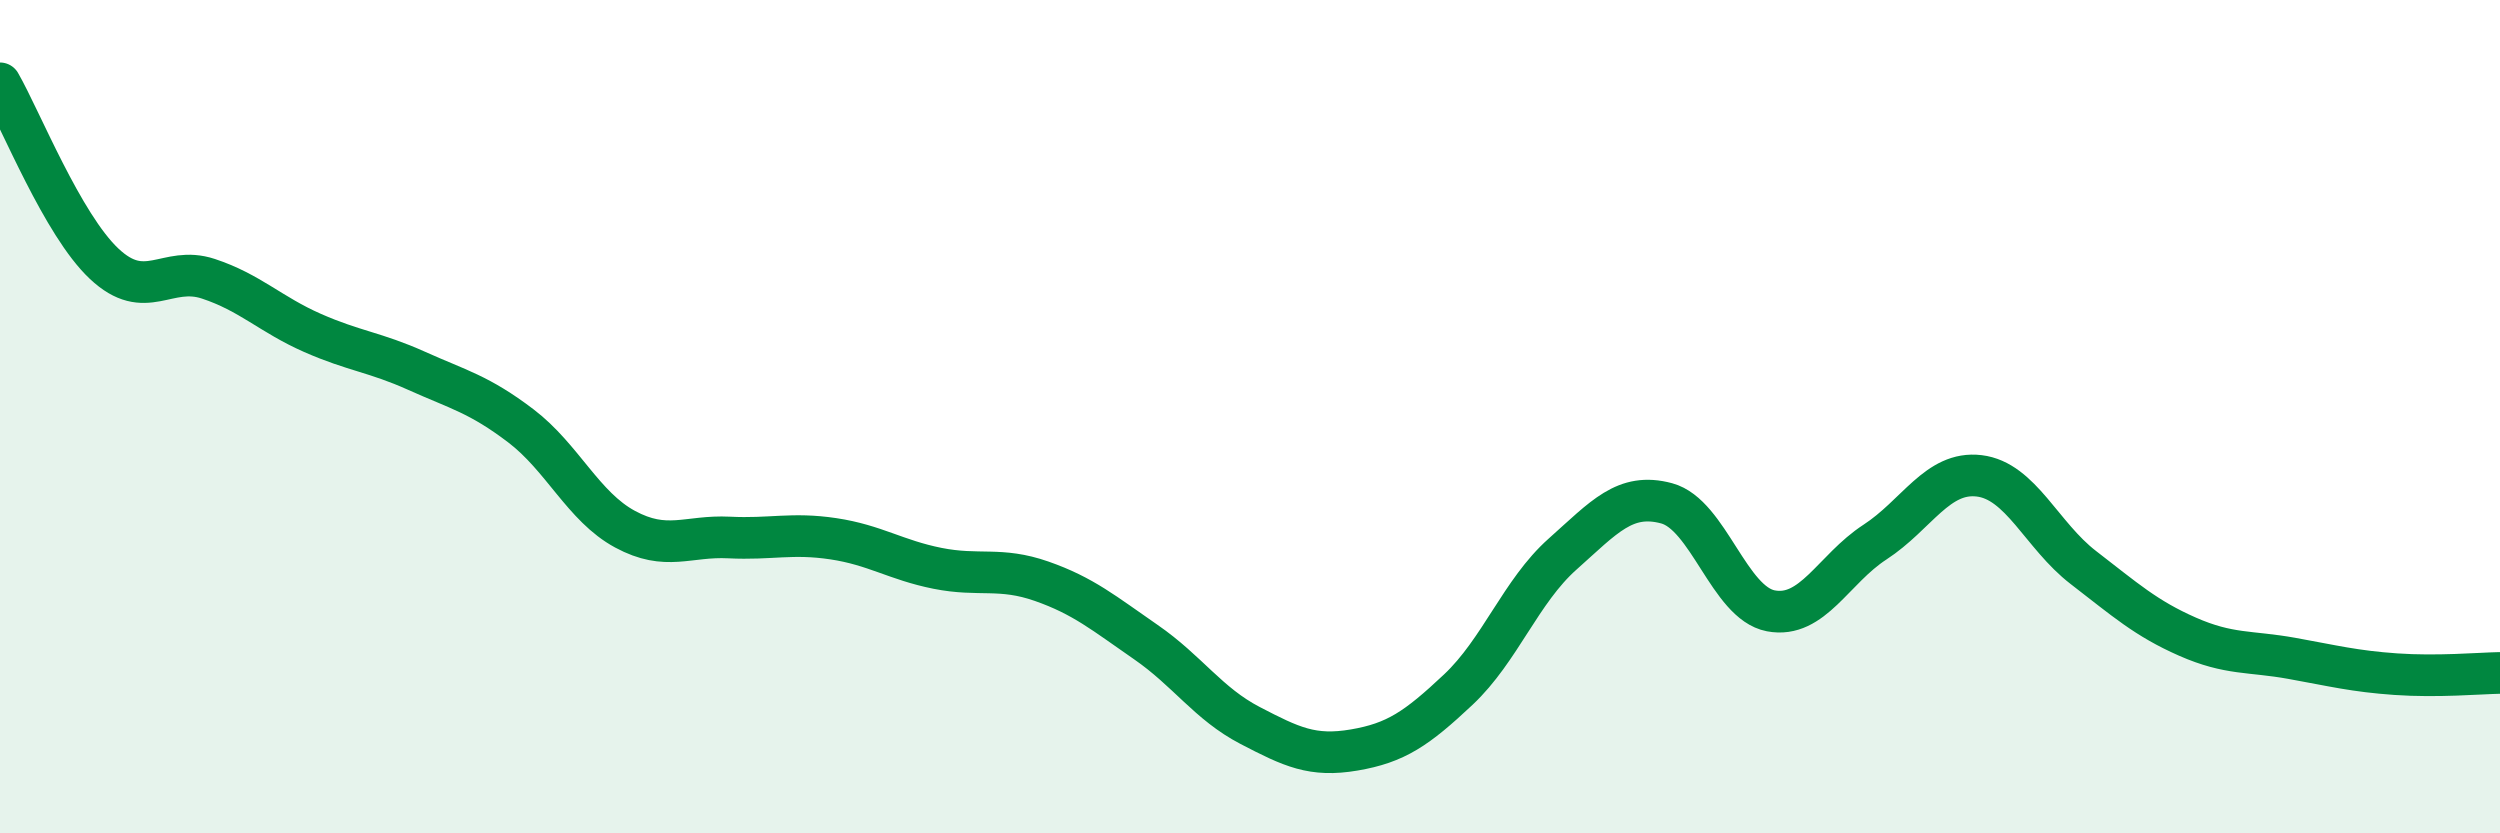 
    <svg width="60" height="20" viewBox="0 0 60 20" xmlns="http://www.w3.org/2000/svg">
      <path
        d="M 0,2 C 0.5,2.87 1.5,5.39 2.5,6.33 C 3.5,7.27 4,6.36 5,6.69 C 6,7.02 6.5,7.55 7.5,7.99 C 8.5,8.43 9,8.45 10,8.9 C 11,9.35 11.5,9.46 12.5,10.22 C 13.5,10.98 14,12.16 15,12.7 C 16,13.24 16.5,12.85 17.5,12.9 C 18.5,12.95 19,12.78 20,12.93 C 21,13.08 21.5,13.44 22.5,13.64 C 23.5,13.84 24,13.6 25,13.95 C 26,14.3 26.5,14.72 27.5,15.41 C 28.5,16.1 29,16.89 30,17.41 C 31,17.93 31.5,18.17 32.5,18 C 33.5,17.83 34,17.49 35,16.55 C 36,15.61 36.5,14.19 37.5,13.3 C 38.5,12.41 39,11.81 40,12.08 C 41,12.35 41.5,14.47 42.5,14.66 C 43.5,14.85 44,13.66 45,13.01 C 46,12.36 46.5,11.3 47.5,11.42 C 48.5,11.54 49,12.85 50,13.62 C 51,14.39 51.5,14.84 52.5,15.28 C 53.5,15.72 54,15.62 55,15.8 C 56,15.98 56.5,16.11 57.5,16.18 C 58.5,16.25 59.5,16.16 60,16.15L60 20L0 20Z"
        fill="#008740"
        opacity="0.1"
        stroke-linecap="round"
        stroke-linejoin="round"
      />
      <path
        d="M 0,2 C 0.5,2.87 1.5,5.39 2.5,6.33 C 3.5,7.27 4,6.36 5,6.69 C 6,7.02 6.5,7.55 7.5,7.99 C 8.5,8.43 9,8.45 10,8.9 C 11,9.35 11.5,9.46 12.5,10.22 C 13.5,10.98 14,12.16 15,12.7 C 16,13.24 16.5,12.85 17.5,12.9 C 18.5,12.95 19,12.78 20,12.93 C 21,13.08 21.5,13.44 22.5,13.64 C 23.5,13.84 24,13.6 25,13.95 C 26,14.3 26.5,14.72 27.5,15.41 C 28.5,16.1 29,16.89 30,17.41 C 31,17.93 31.5,18.17 32.5,18 C 33.5,17.83 34,17.49 35,16.55 C 36,15.61 36.5,14.19 37.5,13.3 C 38.5,12.41 39,11.81 40,12.08 C 41,12.35 41.5,14.47 42.5,14.66 C 43.5,14.85 44,13.66 45,13.01 C 46,12.36 46.5,11.3 47.5,11.42 C 48.5,11.54 49,12.85 50,13.62 C 51,14.39 51.5,14.84 52.5,15.28 C 53.5,15.72 54,15.62 55,15.8 C 56,15.98 56.5,16.11 57.5,16.18 C 58.5,16.25 59.5,16.16 60,16.15"
        stroke="#008740"
        stroke-width="1"
        fill="none"
        stroke-linecap="round"
        stroke-linejoin="round"
      />
    </svg>
  
